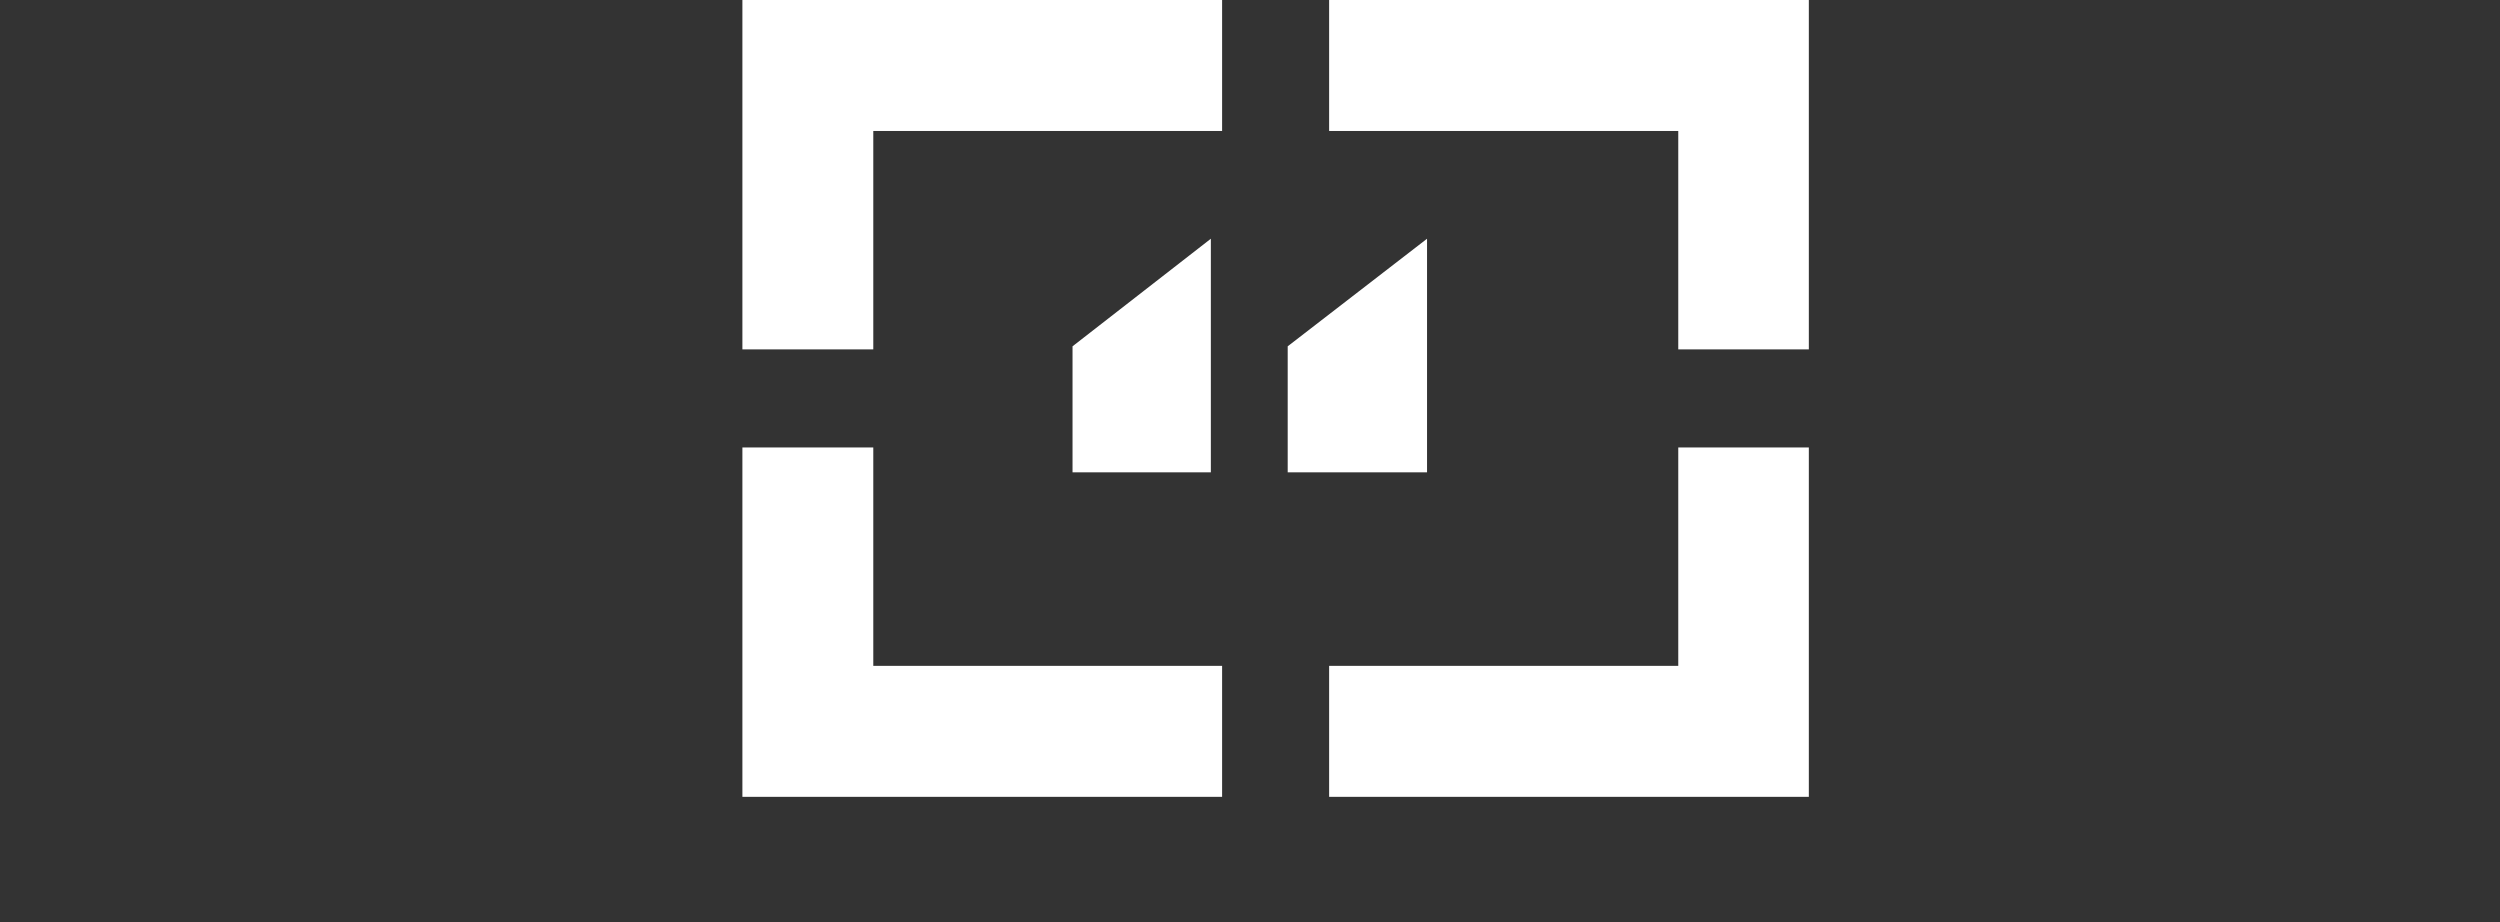 <svg width="244" height="90" viewBox="0 0 244 90" fill="none" xmlns="http://www.w3.org/2000/svg">
<rect x="0" y="0" width="244" height="90" fill="#333333" stroke="none"/>
<path d="M72.458 77.771V43.672H85.233V64.988H119.277V77.771H72.458Z" fill="white"/>
<path d="M176.542 77.771V43.672H163.799V64.988H129.723V77.771H176.542Z" fill="white"/>
<path d="M176.542 0V34.1H163.799V12.783H129.723V0H176.542Z" fill="white"/>
<path d="M72.458 0V34.1H85.233V12.783H119.277V0H72.458Z" fill="white"/>
<path d="M139.279 46.1V23.3L125.679 33.8V46.1H139.279ZM118.179 46.1V23.3L104.679 33.8V46.1H118.179Z" fill="white"/>
</svg>
